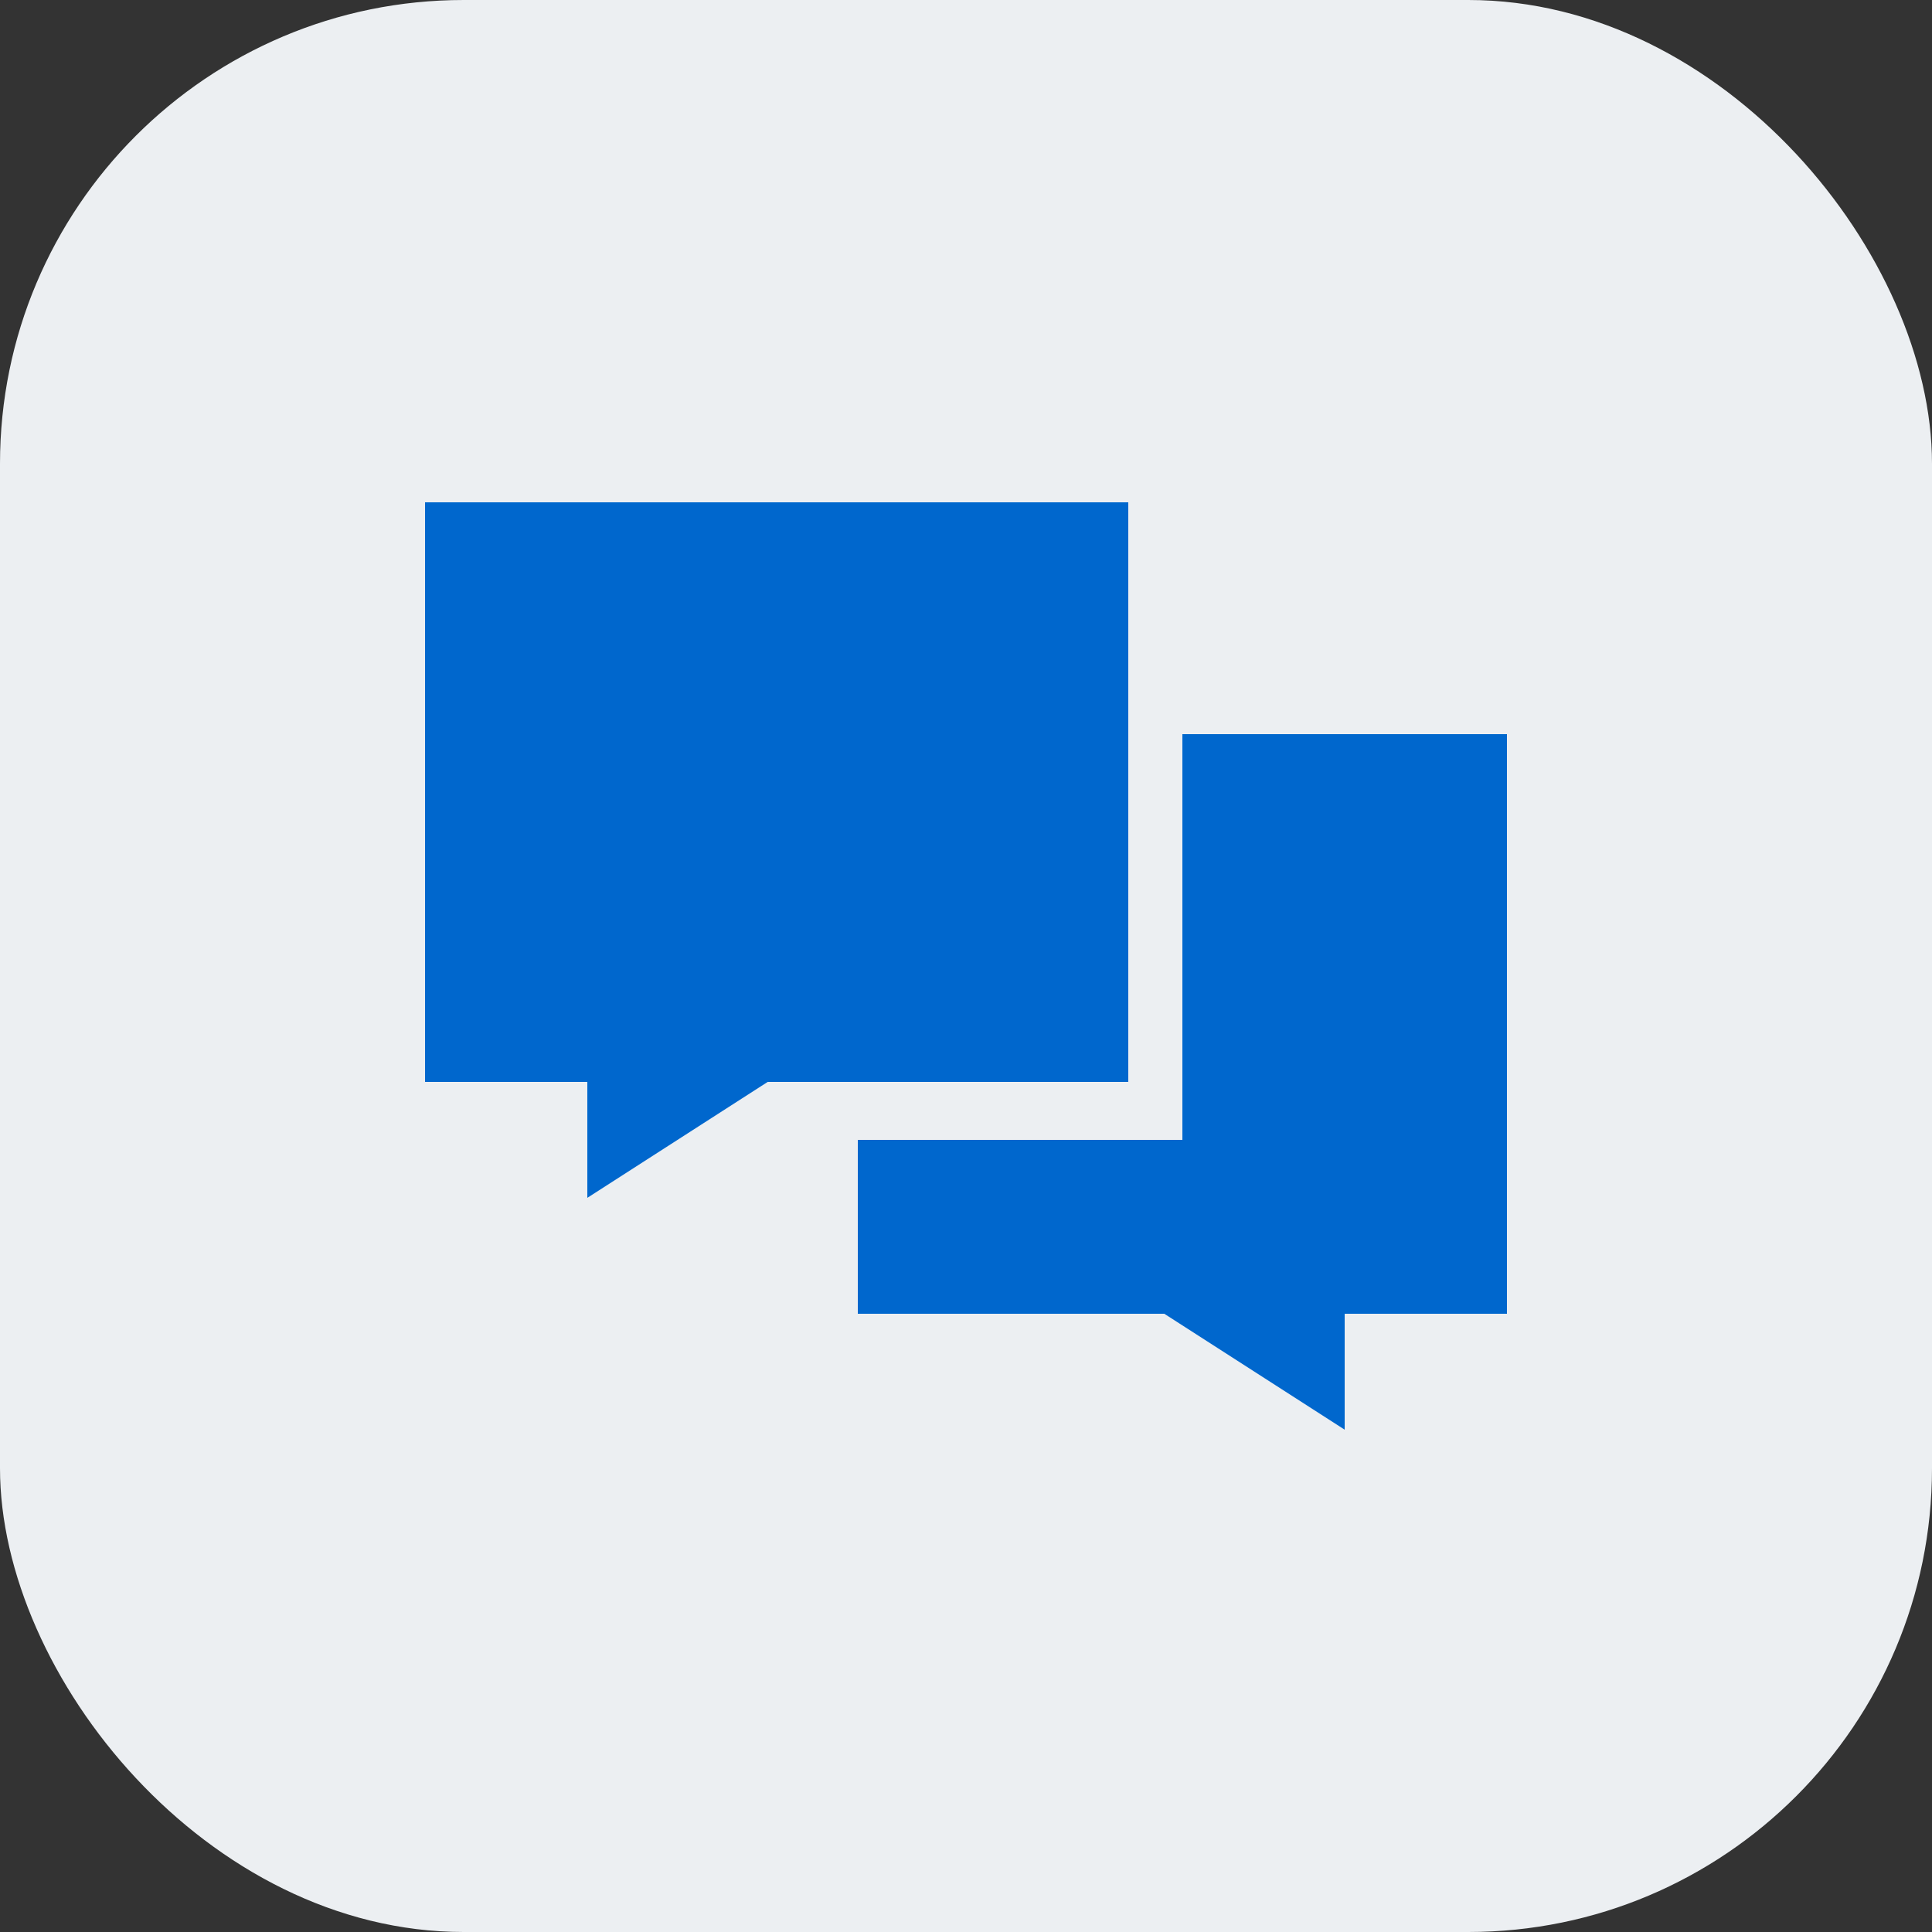 <svg width="50" height="50" viewBox="0 0 50 50" fill="none" xmlns="http://www.w3.org/2000/svg">
<rect x="0" y="0" width="50" height="50" fill="#333333" stroke="none"/>
<rect width="50" height="50" rx="12" fill="#ECEFF2"/>
<g clip-path="url(#clip0_4834_1455)">
<path d="M11 13H29.2V28H19.868L15.2 31V28H11V13ZM22.2 34V29.5H30.6V19H39V34H34.8V37L30.132 34H22.2Z" fill="#0067CD"/>
</g>
<defs>
<clipPath id="clip0_4834_1455">
<rect width="28" height="24" fill="white" transform="translate(11 13)"/>
</clipPath>
</defs>
</svg>
